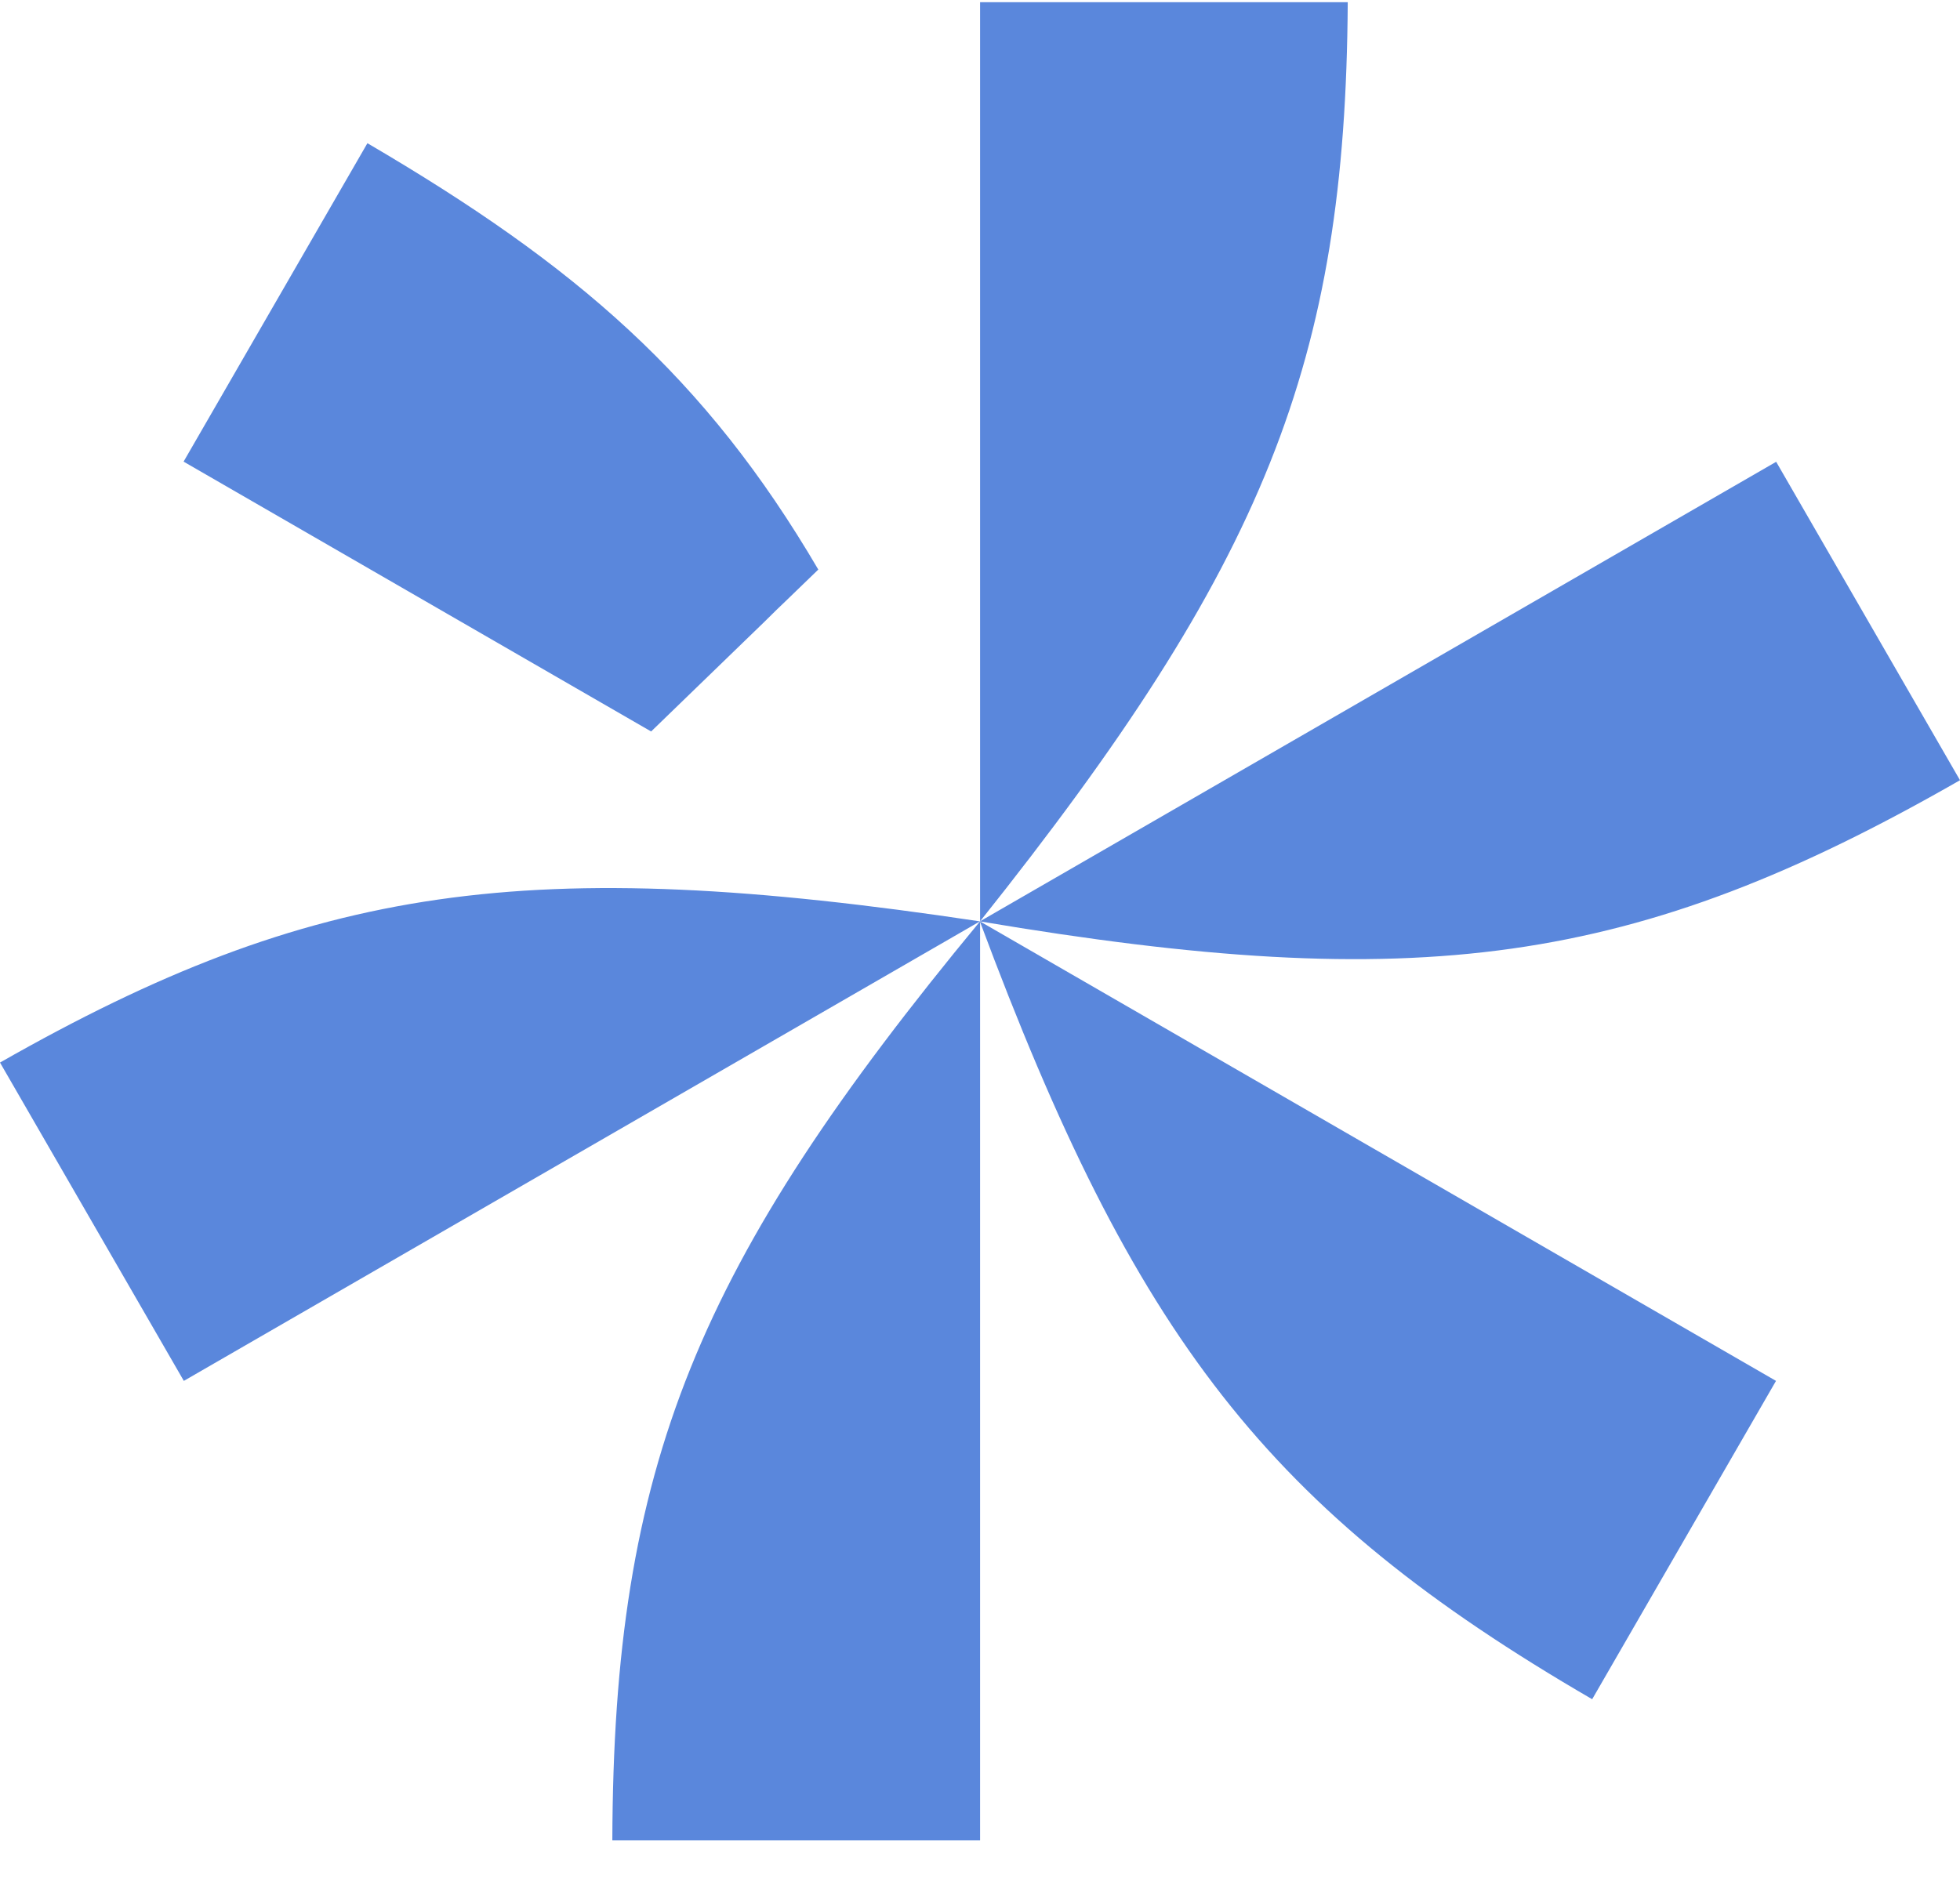 <svg width="24" height="23" viewBox="0 0 24 23" fill="none" xmlns="http://www.w3.org/2000/svg">
<path d="M7.498 22.541L12.001 22.541V0.027H16.503C16.477 4.445 15.487 6.91 12.001 11.284C8.535 15.478 7.511 17.939 7.498 22.541Z" fill="#5A87DC"/>
<path d="M24 9.556L21.749 5.656L2.251 16.913L0 13.014C3.839 10.828 6.469 10.453 12 11.285C17.365 12.19 20.008 11.845 24 9.556Z" fill="#5A87DC"/>
<path d="M9.364 7.612L7.973 8.959L2.248 5.654L4.499 1.754C7.06 3.254 8.638 4.618 10.02 6.976C8.537 8.412 10.514 6.482 9.364 7.612C6.777 10.153 11.22 5.789 9.364 7.612Z" fill="#5A87DC"/>
<path d="M19.496 20.812L21.747 16.913L11.998 11.284C14.353 16.237 15.811 13.516 11.998 11.284C13.897 16.383 15.517 18.5 19.496 20.812Z" fill="#5A87DC"/>
</svg>
